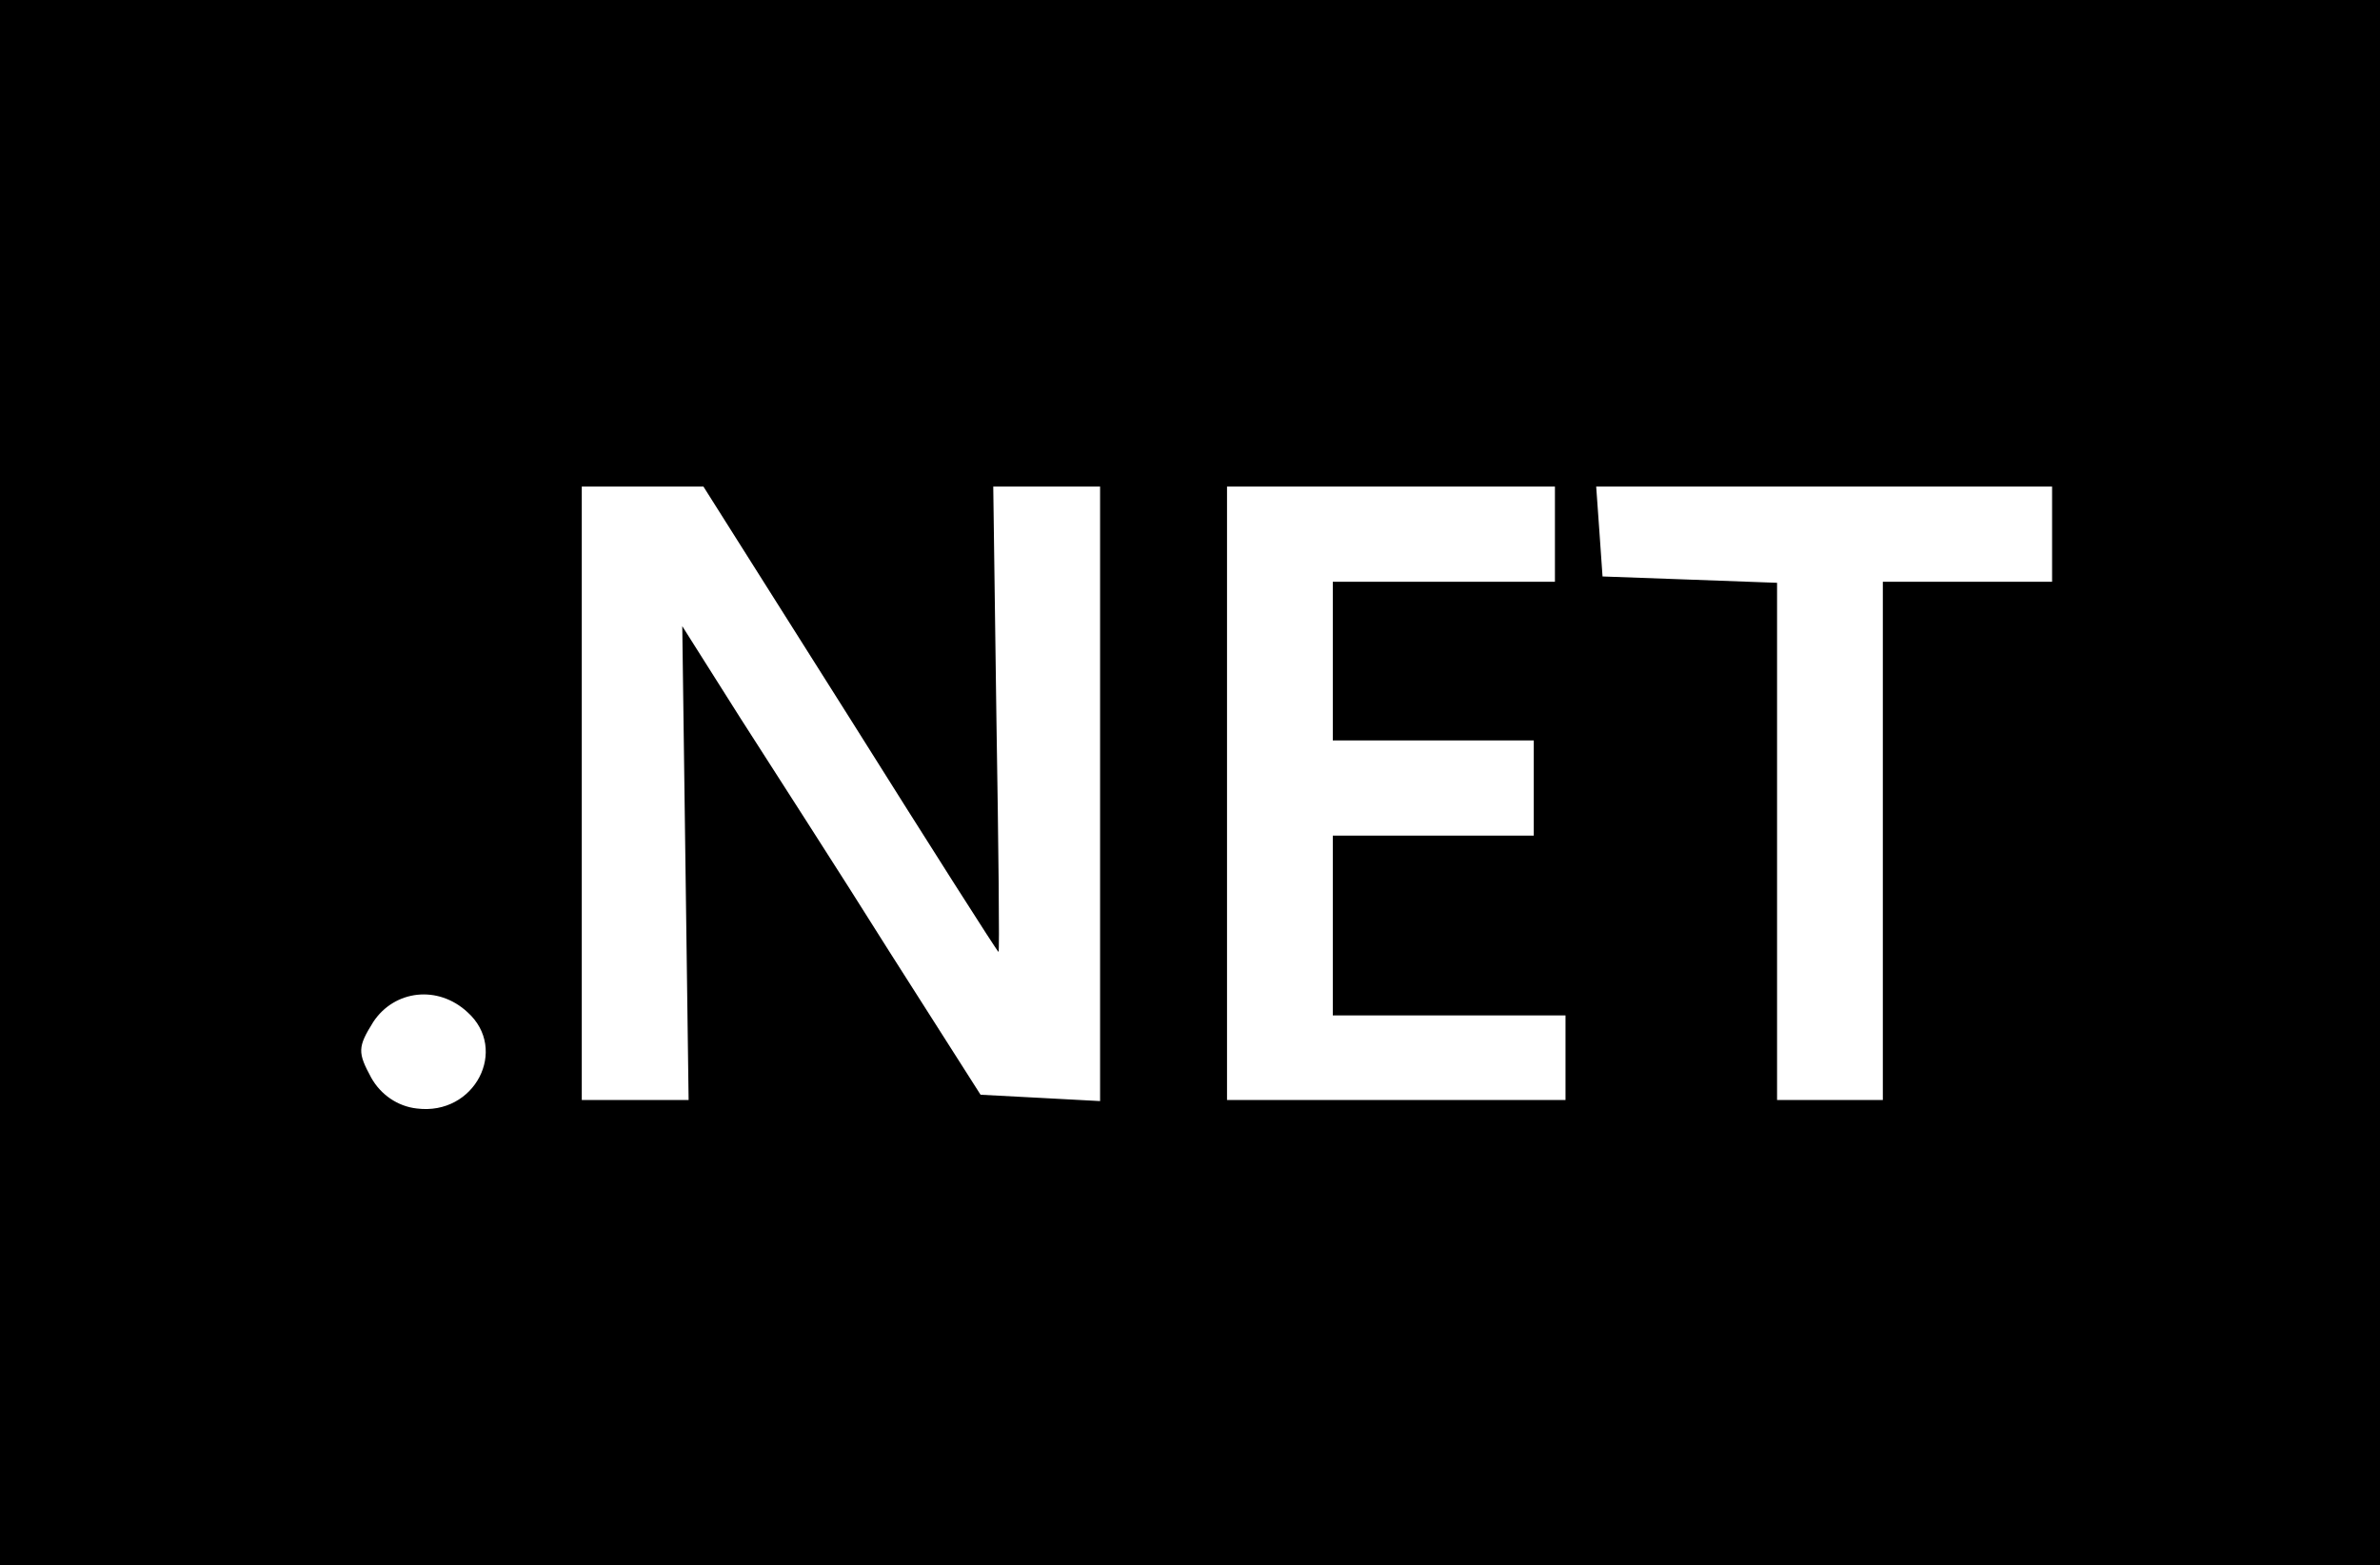 <?xml version="1.0" standalone="no"?>
<!DOCTYPE svg PUBLIC "-//W3C//DTD SVG 20010904//EN"
 "http://www.w3.org/TR/2001/REC-SVG-20010904/DTD/svg10.dtd">
<svg version="1.0" xmlns="http://www.w3.org/2000/svg"
 width="225pt" height="148pt" viewBox="0 0 225 148"
 preserveAspectRatio="xMidYMid meet">

<g transform="translate(0,148) scale(0.1,-0.1)"
fill="#000000" stroke="none">
<path d="M0 740 l0 -740 1125 0 1125 0 0 740 0 740 -1125 0 -1125 0 0 -740z
m804 60 c76 -121 139 -220 140 -220 1 0 0 99 -2 220 l-3 220 50 0 51 0 0 -290
0 -291 -56 3 -57 3 -86 135 c-47 75 -111 174 -141 221 l-55 87 3 -224 3 -224
-50 0 -51 0 0 290 0 290 58 0 57 0 139 -220z m666 175 l0 -45 -105 0 -105 0 0
-75 0 -75 95 0 95 0 0 -45 0 -45 -95 0 -95 0 0 -85 0 -85 110 0 110 0 0 -40 0
-40 -160 0 -160 0 0 290 0 290 155 0 155 0 0 -45z m470 0 l0 -45 -80 0 -80 0
0 -245 0 -245 -50 0 -50 0 0 245 0 244 -82 3 -83 3 -3 43 -3 42 215 0 216 0 0
-45z m-1498 -452 c39 -35 7 -98 -48 -91 -18 2 -34 13 -43 29 -13 24 -13 29 2
53 20 30 61 35 89 9z"/>
</g>
</svg>
